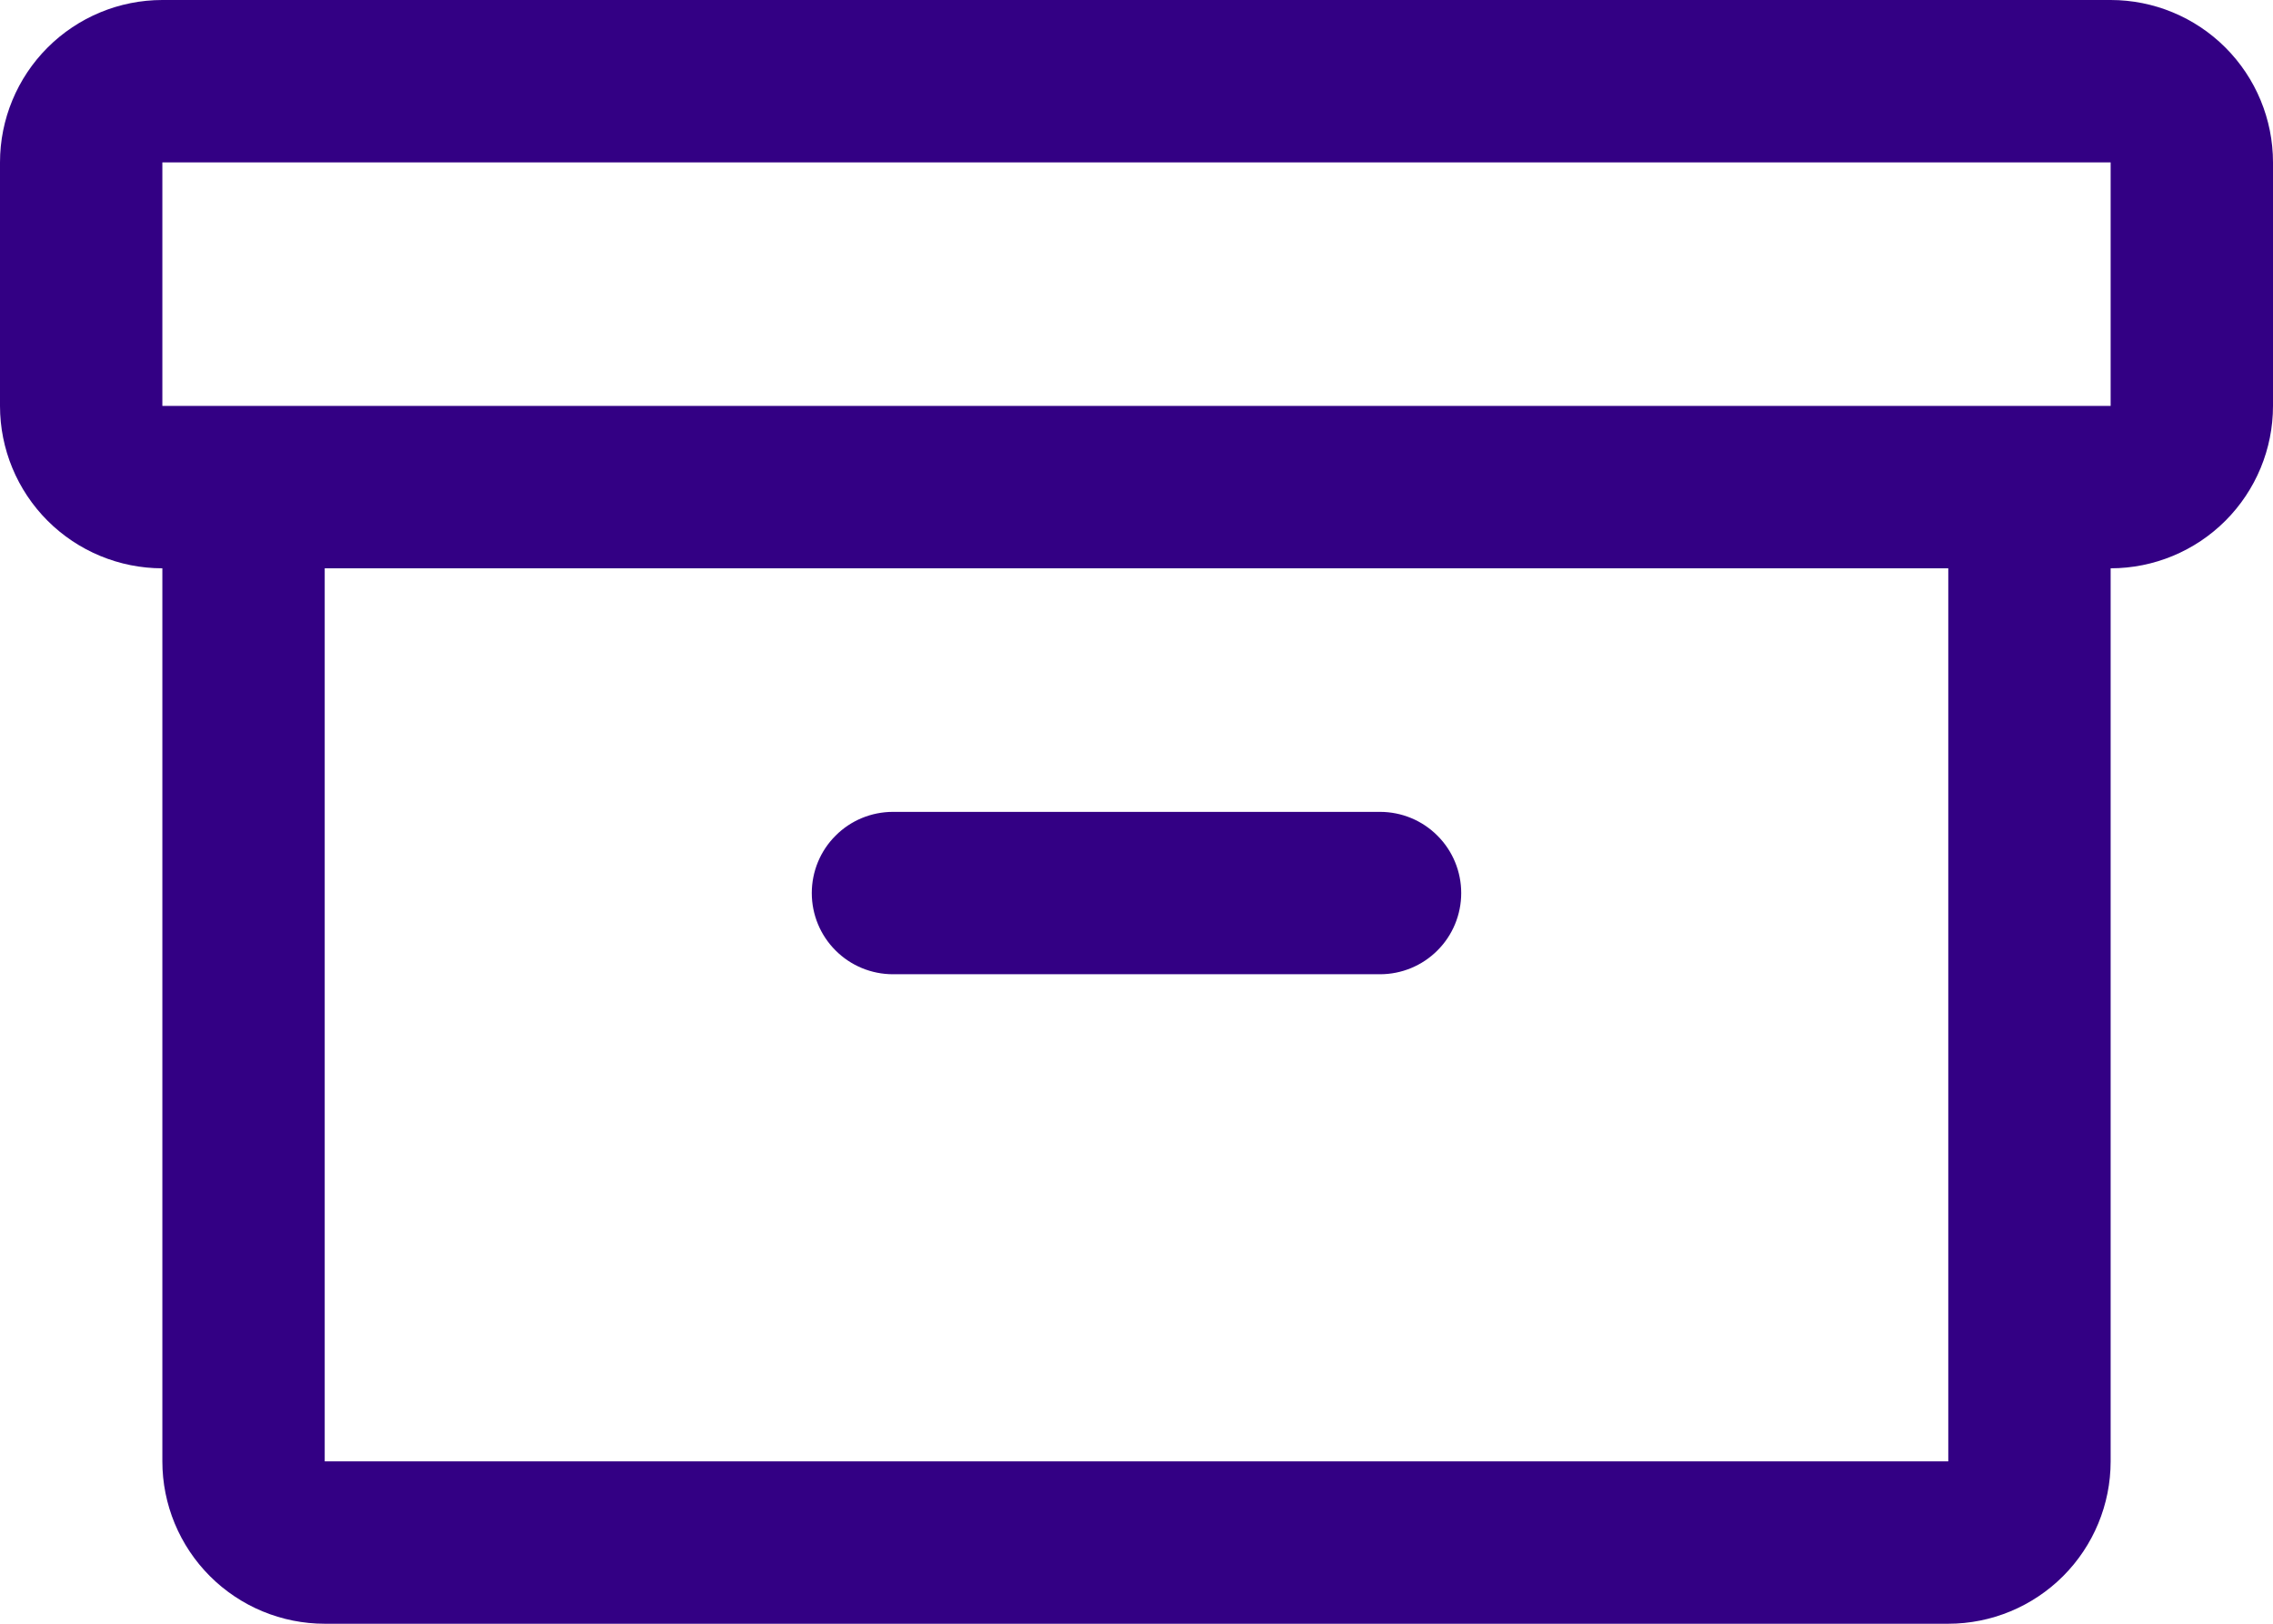 <?xml version="1.0" encoding="utf-8"?>
<svg xmlns="http://www.w3.org/2000/svg" fill="none" height="100%" overflow="visible" preserveAspectRatio="none" style="display: block;" viewBox="0 0 28 20" width="100%">
<path d="M26 0H2C1.47 0 0.961 0.211 0.586 0.586C0.211 0.961 0 1.47 0 2V5C0 5.53 0.211 6.039 0.586 6.414C0.961 6.789 1.47 7 2 7V18C2 18.53 2.211 19.039 2.586 19.414C2.961 19.789 3.47 20 4 20H24C24.53 20 25.039 19.789 25.414 19.414C25.789 19.039 26 18.53 26 18V7C26.53 7 27.039 6.789 27.414 6.414C27.789 6.039 28 5.53 28 5V2C28 1.47 27.789 0.961 27.414 0.586C27.039 0.211 26.53 0 26 0ZM24 18H4V7H24V18ZM26 5H2V2H26V5ZM10 11C10 10.735 10.105 10.48 10.293 10.293C10.48 10.105 10.735 10 11 10H17C17.265 10 17.52 10.105 17.707 10.293C17.895 10.48 18 10.735 18 11C18 11.265 17.895 11.52 17.707 11.707C17.52 11.895 17.265 12 17 12H11C10.735 12 10.48 11.895 10.293 11.707C10.105 11.52 10 11.265 10 11Z" fill="#330084" id="Polygon (Stroke)"/>
</svg>
